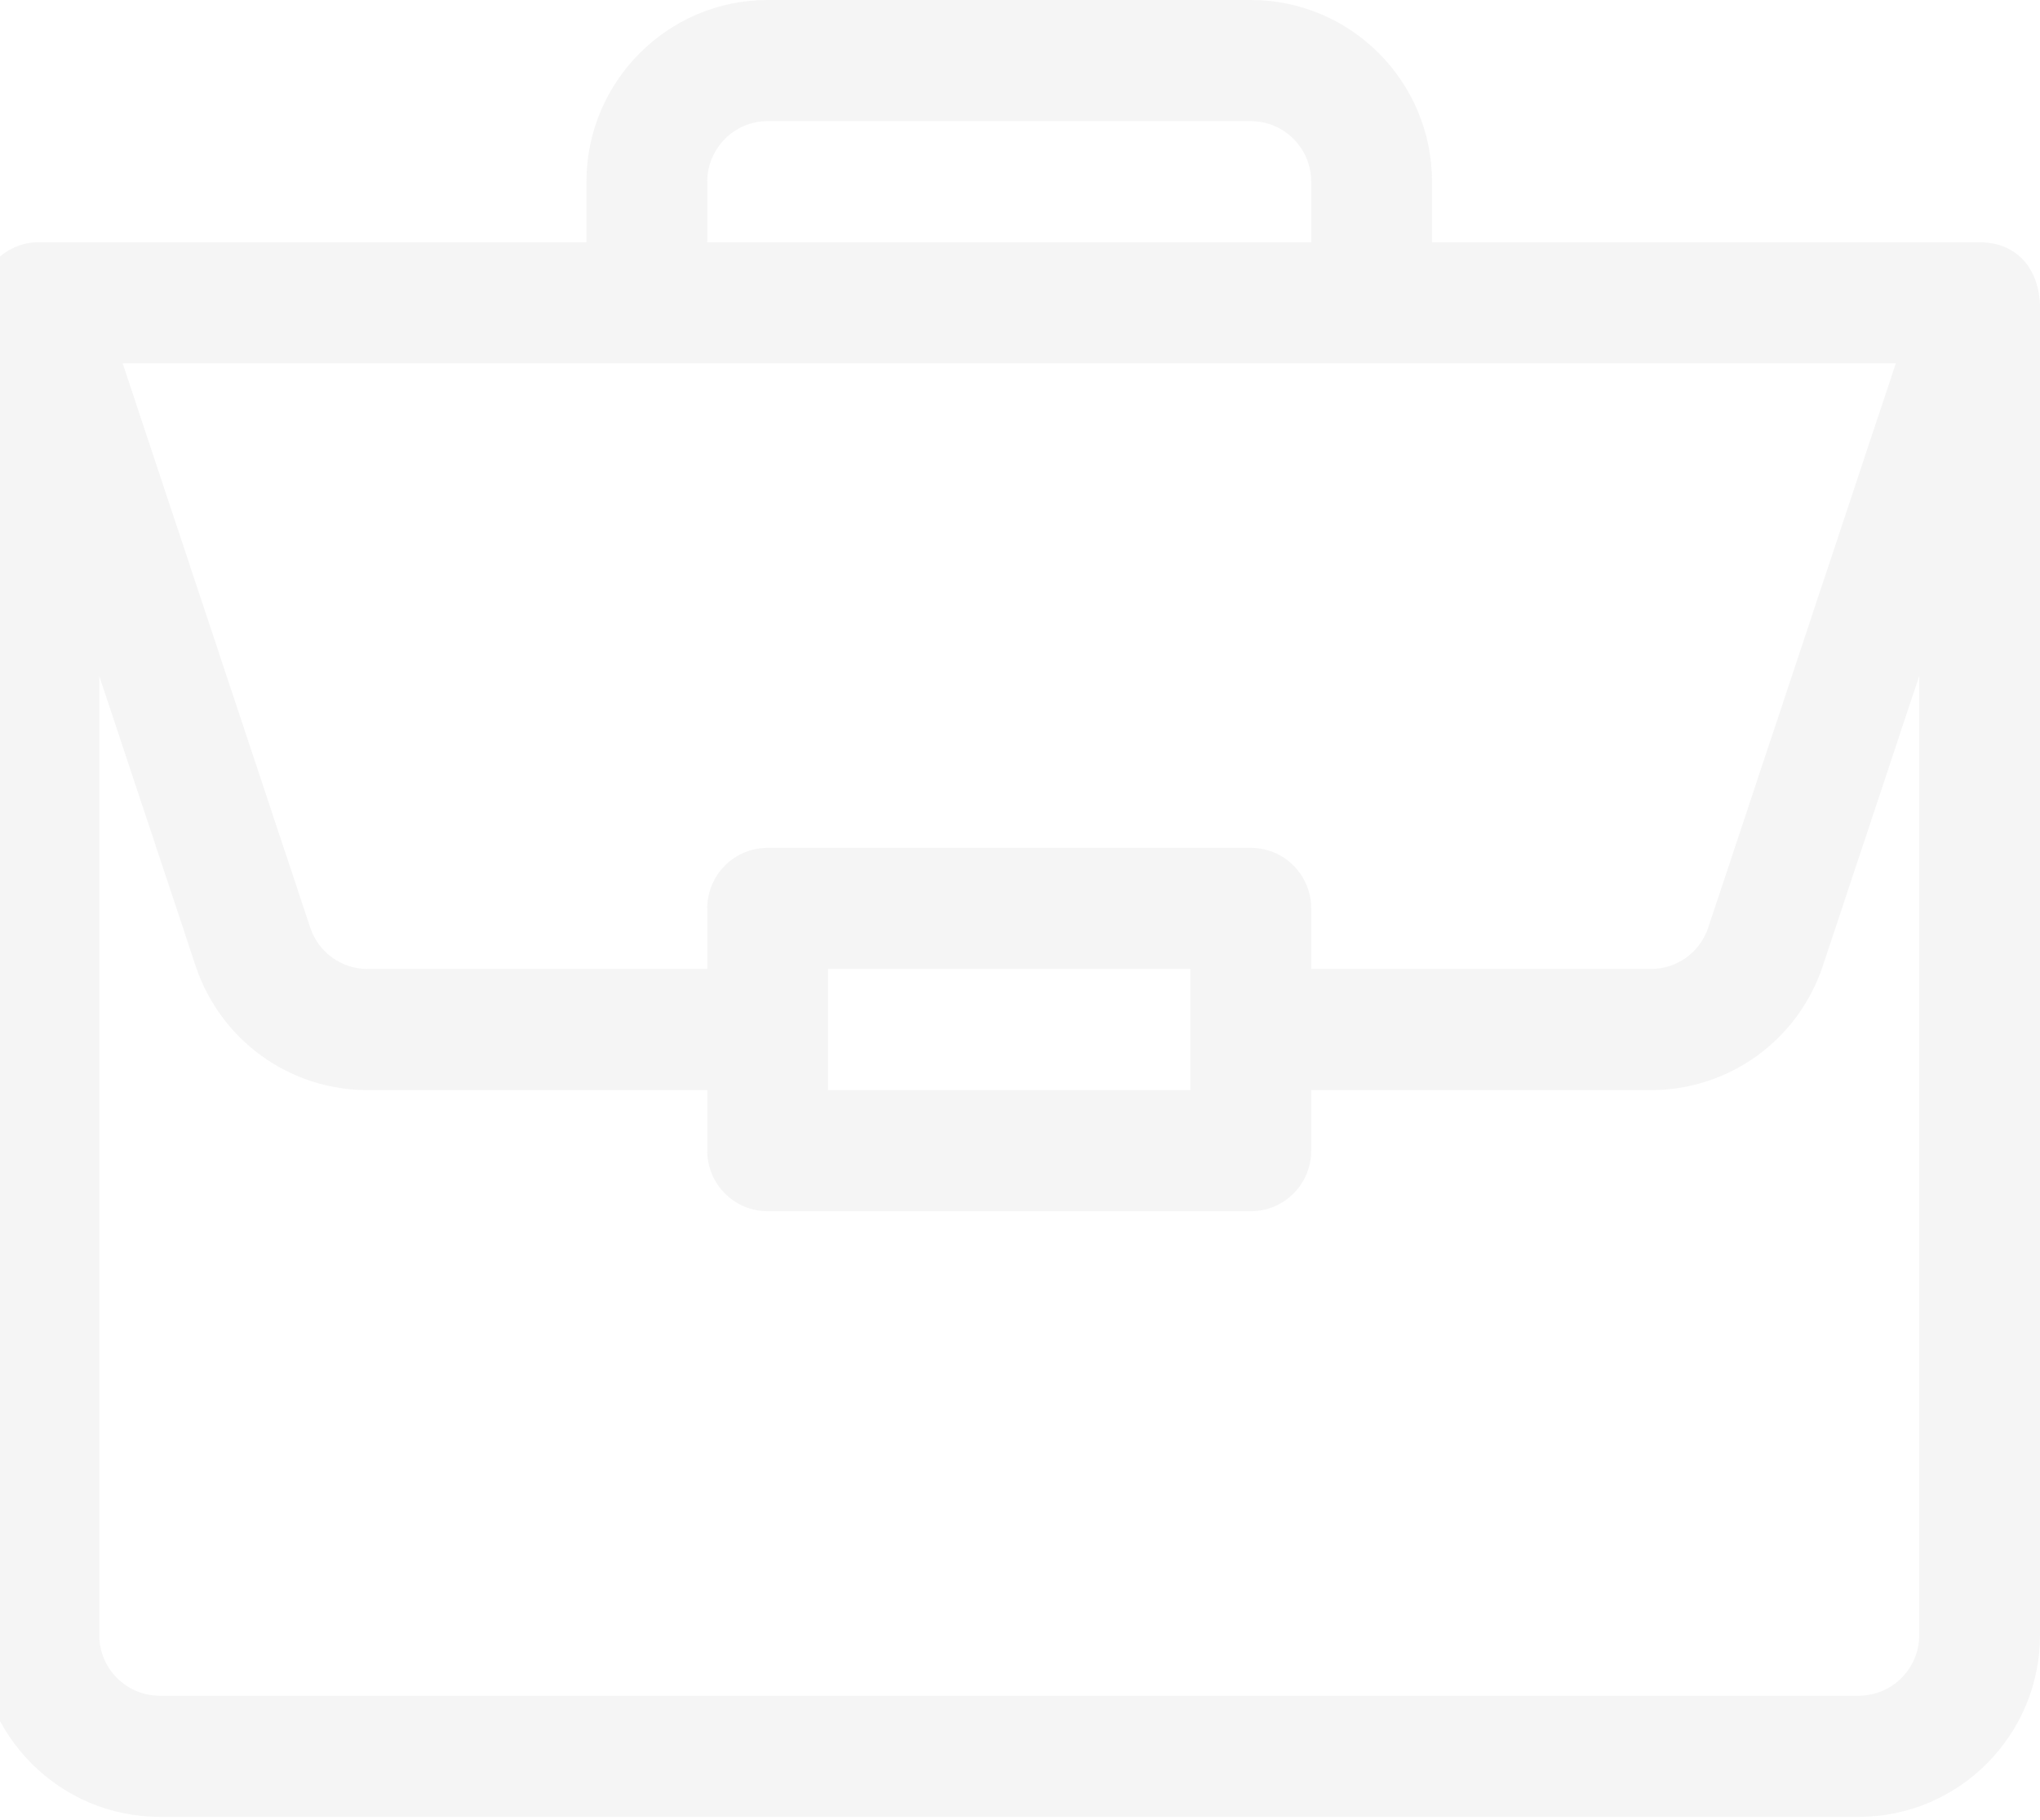 <?xml version="1.0" encoding="UTF-8"?> <svg xmlns="http://www.w3.org/2000/svg" width="379" height="338" viewBox="0 0 379 338" fill="none"><path d="M367.85 45C367.826 45 367.802 44.997 367.779 44.997H266.045V33.748C266.045 15.139 250.943 0 232.383 0H142.617C124.056 0 108.955 15.14 108.955 33.748V44.997H7.221C0.973 44.997 -4 50.13 -4 56.247V303.733C-4 322.341 11.102 337.481 29.662 337.481H345.338C363.899 337.481 379 322.341 379 303.733V56.44C378.571 49.052 374.038 45.041 367.85 45ZM131.396 33.748C131.396 27.546 136.431 22.499 142.617 22.499H232.383C238.569 22.499 243.604 27.546 243.604 33.748V44.997H131.396V33.748ZM352.211 67.496L317.365 172.297C316.623 174.538 315.195 176.487 313.285 177.868C311.375 179.249 309.079 179.992 306.724 179.99H243.604V168.74C243.604 162.527 238.58 157.491 232.383 157.491H142.617C136.42 157.491 131.396 162.527 131.396 168.74V179.99H68.277C65.922 179.992 63.626 179.25 61.715 177.868C59.805 176.487 58.377 174.538 57.635 172.297L22.79 67.496H352.211ZM221.162 179.99V202.488H153.838V179.99H221.162ZM356.559 303.733C356.559 309.935 351.524 314.982 345.338 314.982H29.662C23.476 314.982 18.441 309.935 18.441 303.733V125.568L36.345 179.412C38.573 186.135 42.857 191.984 48.589 196.126C54.321 200.269 61.21 202.495 68.276 202.488H131.396V213.738C131.396 219.951 136.42 224.987 142.617 224.987H232.383C238.58 224.987 243.604 219.951 243.604 213.738V202.488H306.723C313.789 202.495 320.678 200.269 326.411 196.126C332.143 191.984 336.427 186.135 338.655 179.412L356.559 125.568V303.733Z" fill="#2D2D2D" fill-opacity="0.05"></path></svg> 